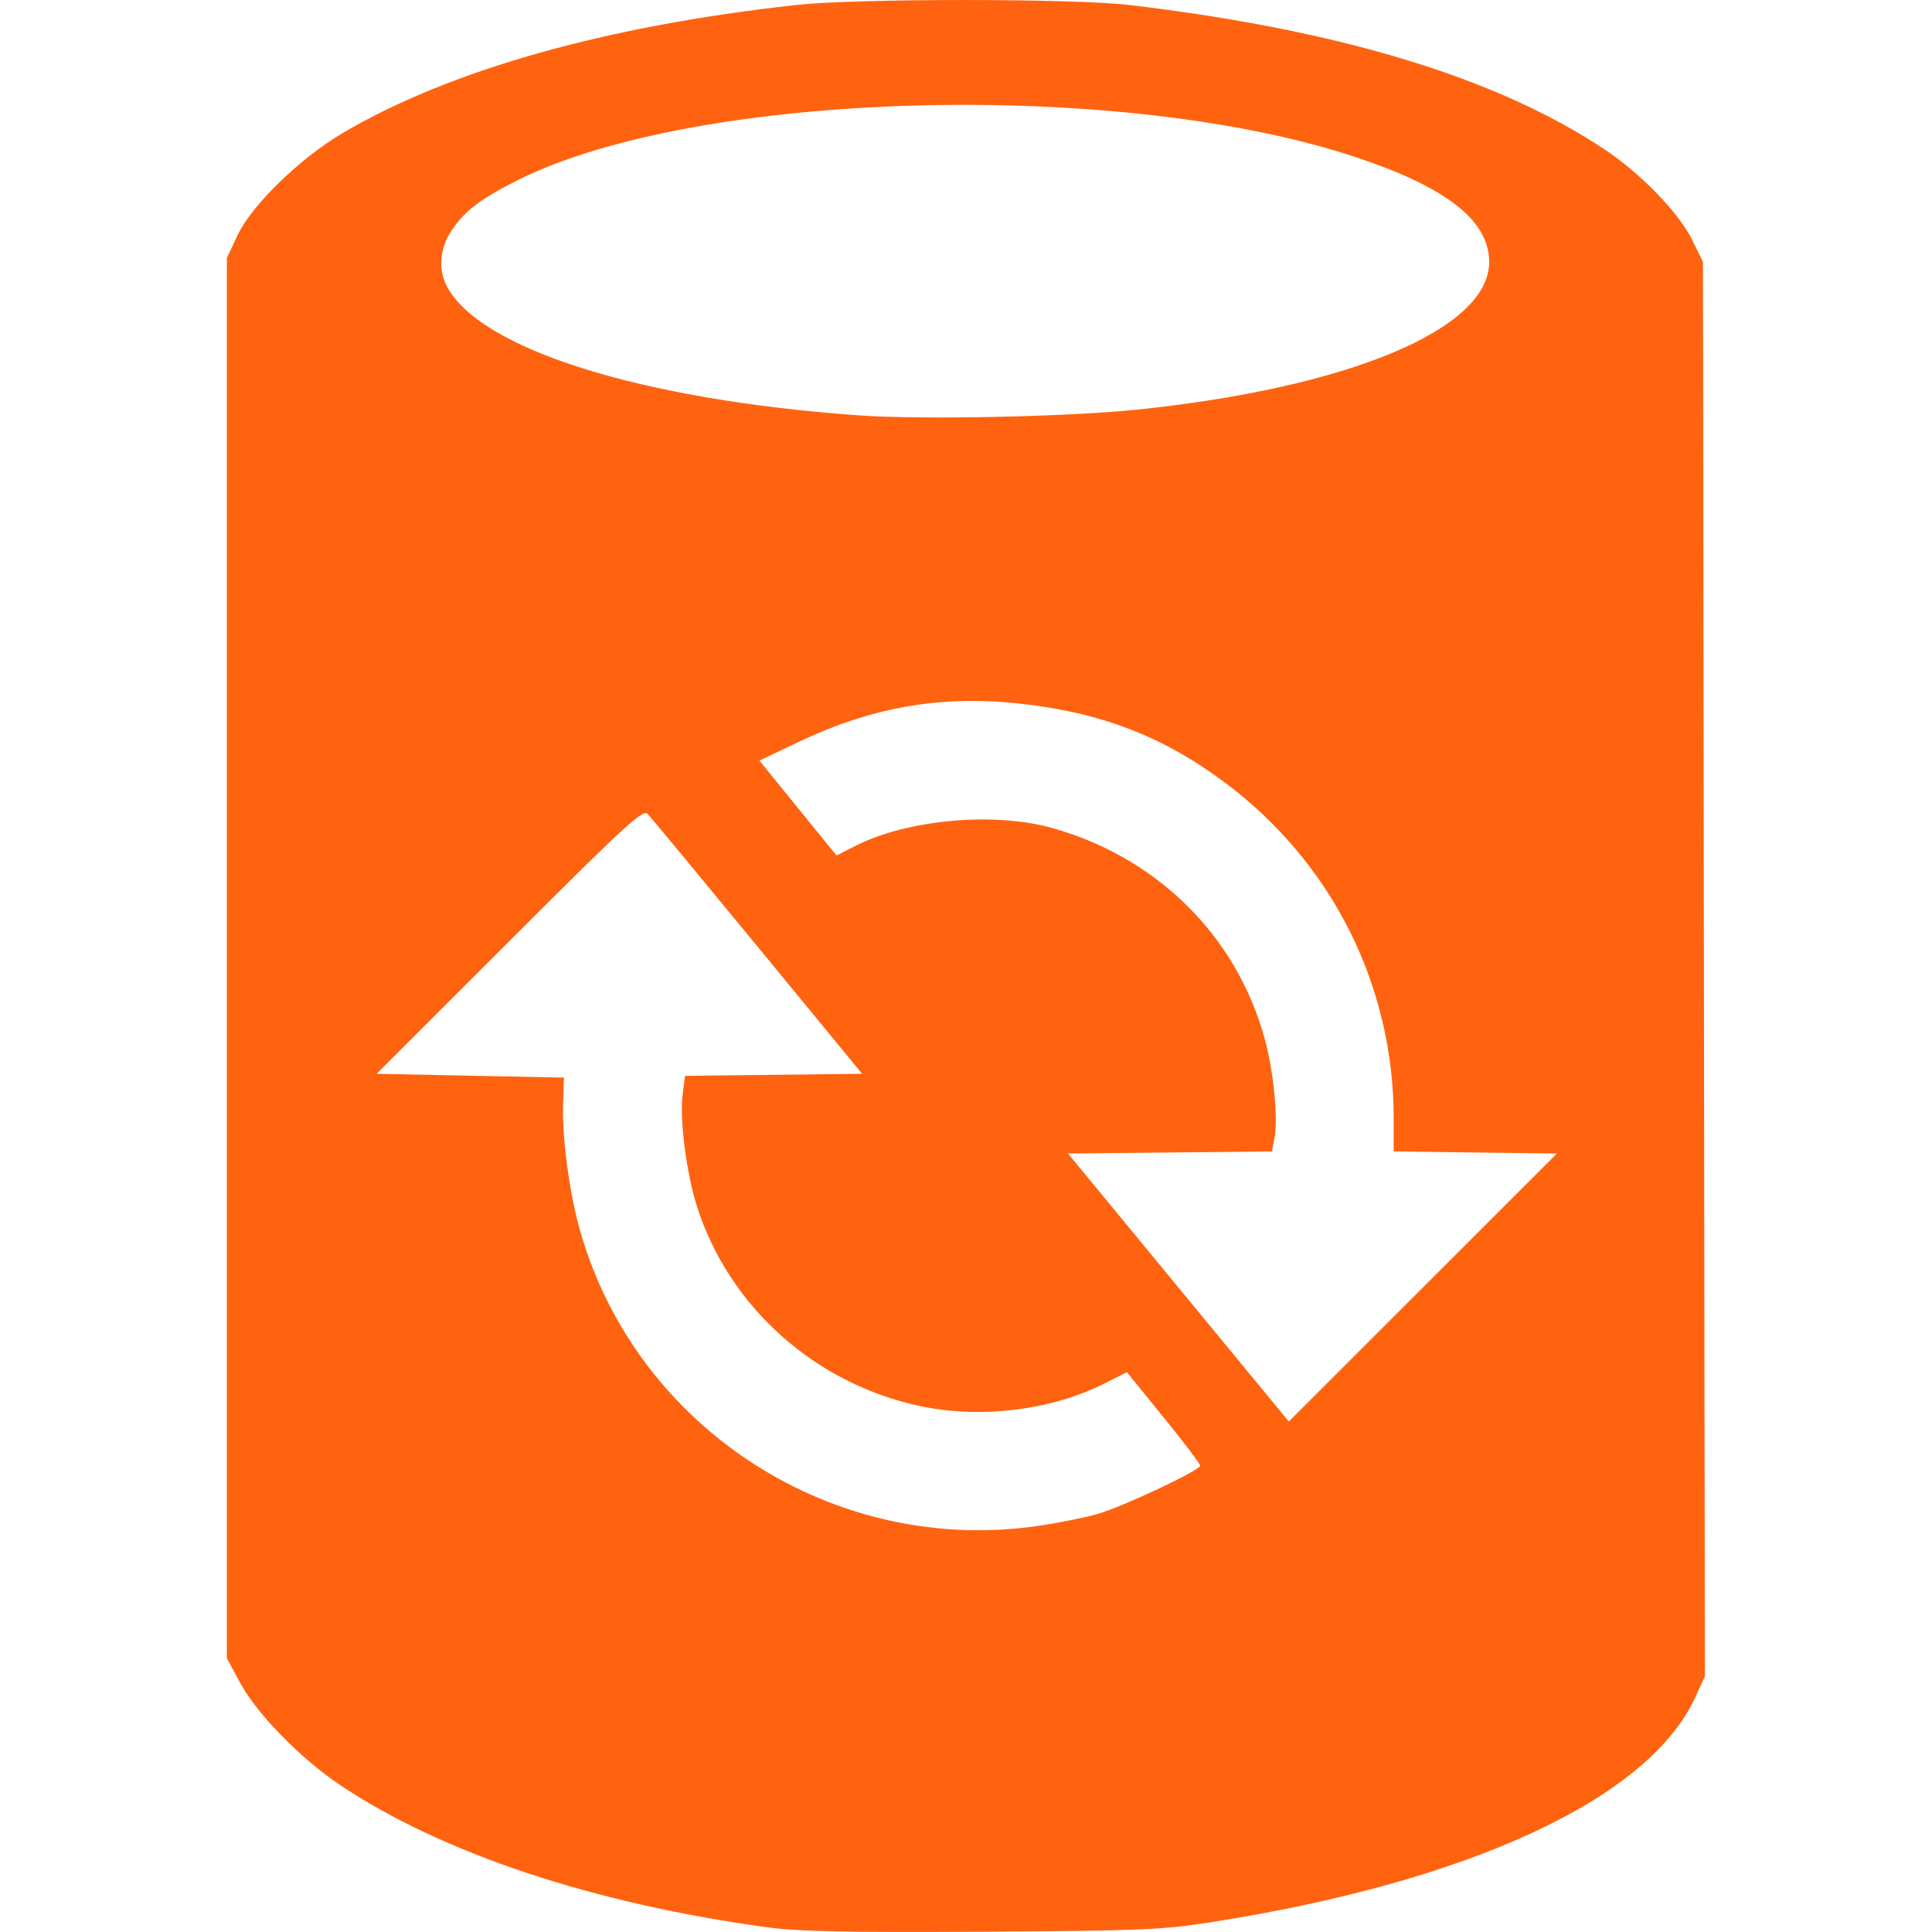 <!DOCTYPE svg PUBLIC "-//W3C//DTD SVG 1.1//EN" "http://www.w3.org/Graphics/SVG/1.1/DTD/svg11.dtd">

<!-- Uploaded to: SVG Repo, www.svgrepo.com, Transformed by: SVG Repo Mixer Tools -->
<svg width="35px" height="35px" viewBox="-8.22 0 69.999 69.999" xmlns:dc="http://purl.org/dc/elements/1.1/" xmlns:cc="http://creativecommons.org/ns#" xmlns:rdf="http://www.w3.org/1999/02/22-rdf-syntax-ns#" xmlns="http://www.w3.org/2000/svg" fill="#FF6310">

<g id="SVGRepo_bgCarrier" stroke-width="0"/>

<g id="SVGRepo_tracerCarrier" stroke-linecap="round" stroke-linejoin="round"/>

<g id="SVGRepo_iconCarrier">  <path d="m -143.613,567.194 c -6.314,-0.861 -11.803,-2.688 -15.489,-5.157 -1.427,-0.955 -3.017,-2.582 -3.621,-3.702 l -0.481,-0.894 0,-25.365 0,-25.365 0.384,-0.82 c 0.511,-1.091 2.262,-2.794 3.811,-3.707 3.874,-2.283 9.545,-3.884 16.427,-4.64 2.201,-0.242 10.061,-0.24 12.098,0.002 7.599,0.904 13.265,2.625 17.172,5.213 1.319,0.874 2.714,2.311 3.196,3.292 l 0.392,0.798 0.035,25.625 0.035,25.625 -0.348,0.759 c -1.683,3.676 -8.191,6.694 -17.596,8.157 -1.735,0.27 -2.548,0.303 -8.249,0.337 -4.896,0.029 -6.65,-0.007 -7.768,-0.159 z m 9.899,-14.56 c 0.718,-0.11 1.646,-0.298 2.062,-0.419 0.923,-0.268 3.712,-1.582 3.712,-1.749 0,-0.066 -0.597,-0.855 -1.328,-1.754 l -1.328,-1.633 -0.818,0.413 c -1.901,0.959 -4.442,1.277 -6.616,0.827 -3.838,-0.795 -6.982,-3.594 -8.144,-7.251 -0.386,-1.216 -0.633,-3.17 -0.515,-4.075 l 0.085,-0.651 3.208,-0.037 3.208,-0.037 -3.787,-4.606 c -2.083,-2.533 -3.875,-4.697 -3.984,-4.809 -0.173,-0.178 -0.792,0.39 -5.008,4.606 l -4.811,4.809 3.393,0.069 3.394,0.069 -0.032,0.894 c -0.045,1.253 0.227,3.296 0.622,4.674 2.062,7.199 9.256,11.796 16.684,10.66 z m 15.742,-13.515 -2.957,-0.037 0,-1.2 c 0,-4.819 -2.241,-9.273 -6.113,-12.164 -2.267,-1.692 -4.547,-2.562 -7.532,-2.873 -2.8,-0.292 -5.287,0.148 -7.915,1.399 l -1.42,0.676 1.396,1.719 1.396,1.719 0.69,-0.35 c 1.896,-0.961 5.046,-1.24 7.166,-0.635 3.788,1.081 6.627,3.902 7.654,7.607 0.322,1.161 0.495,2.892 0.361,3.607 l -0.093,0.495 -3.695,0.037 -3.695,0.037 4,4.855 4,4.855 4.857,-4.855 4.857,-4.855 -2.957,-0.037 z m -12.315,-26.908 c 7.721,-0.792 12.818,-2.92 12.818,-5.352 0,-1.497 -1.516,-2.694 -4.803,-3.792 -8.551,-2.858 -23.92,-2.436 -30.415,0.834 -1.329,0.669 -1.898,1.103 -2.369,1.803 -0.43,0.641 -0.501,1.407 -0.185,2.017 1.184,2.29 7.025,4.126 14.927,4.691 2.252,0.161 7.525,0.055 10.026,-0.202 z" fill="#FF6310" transform="translate(163.204 -497.363)"/> </g>

</svg>